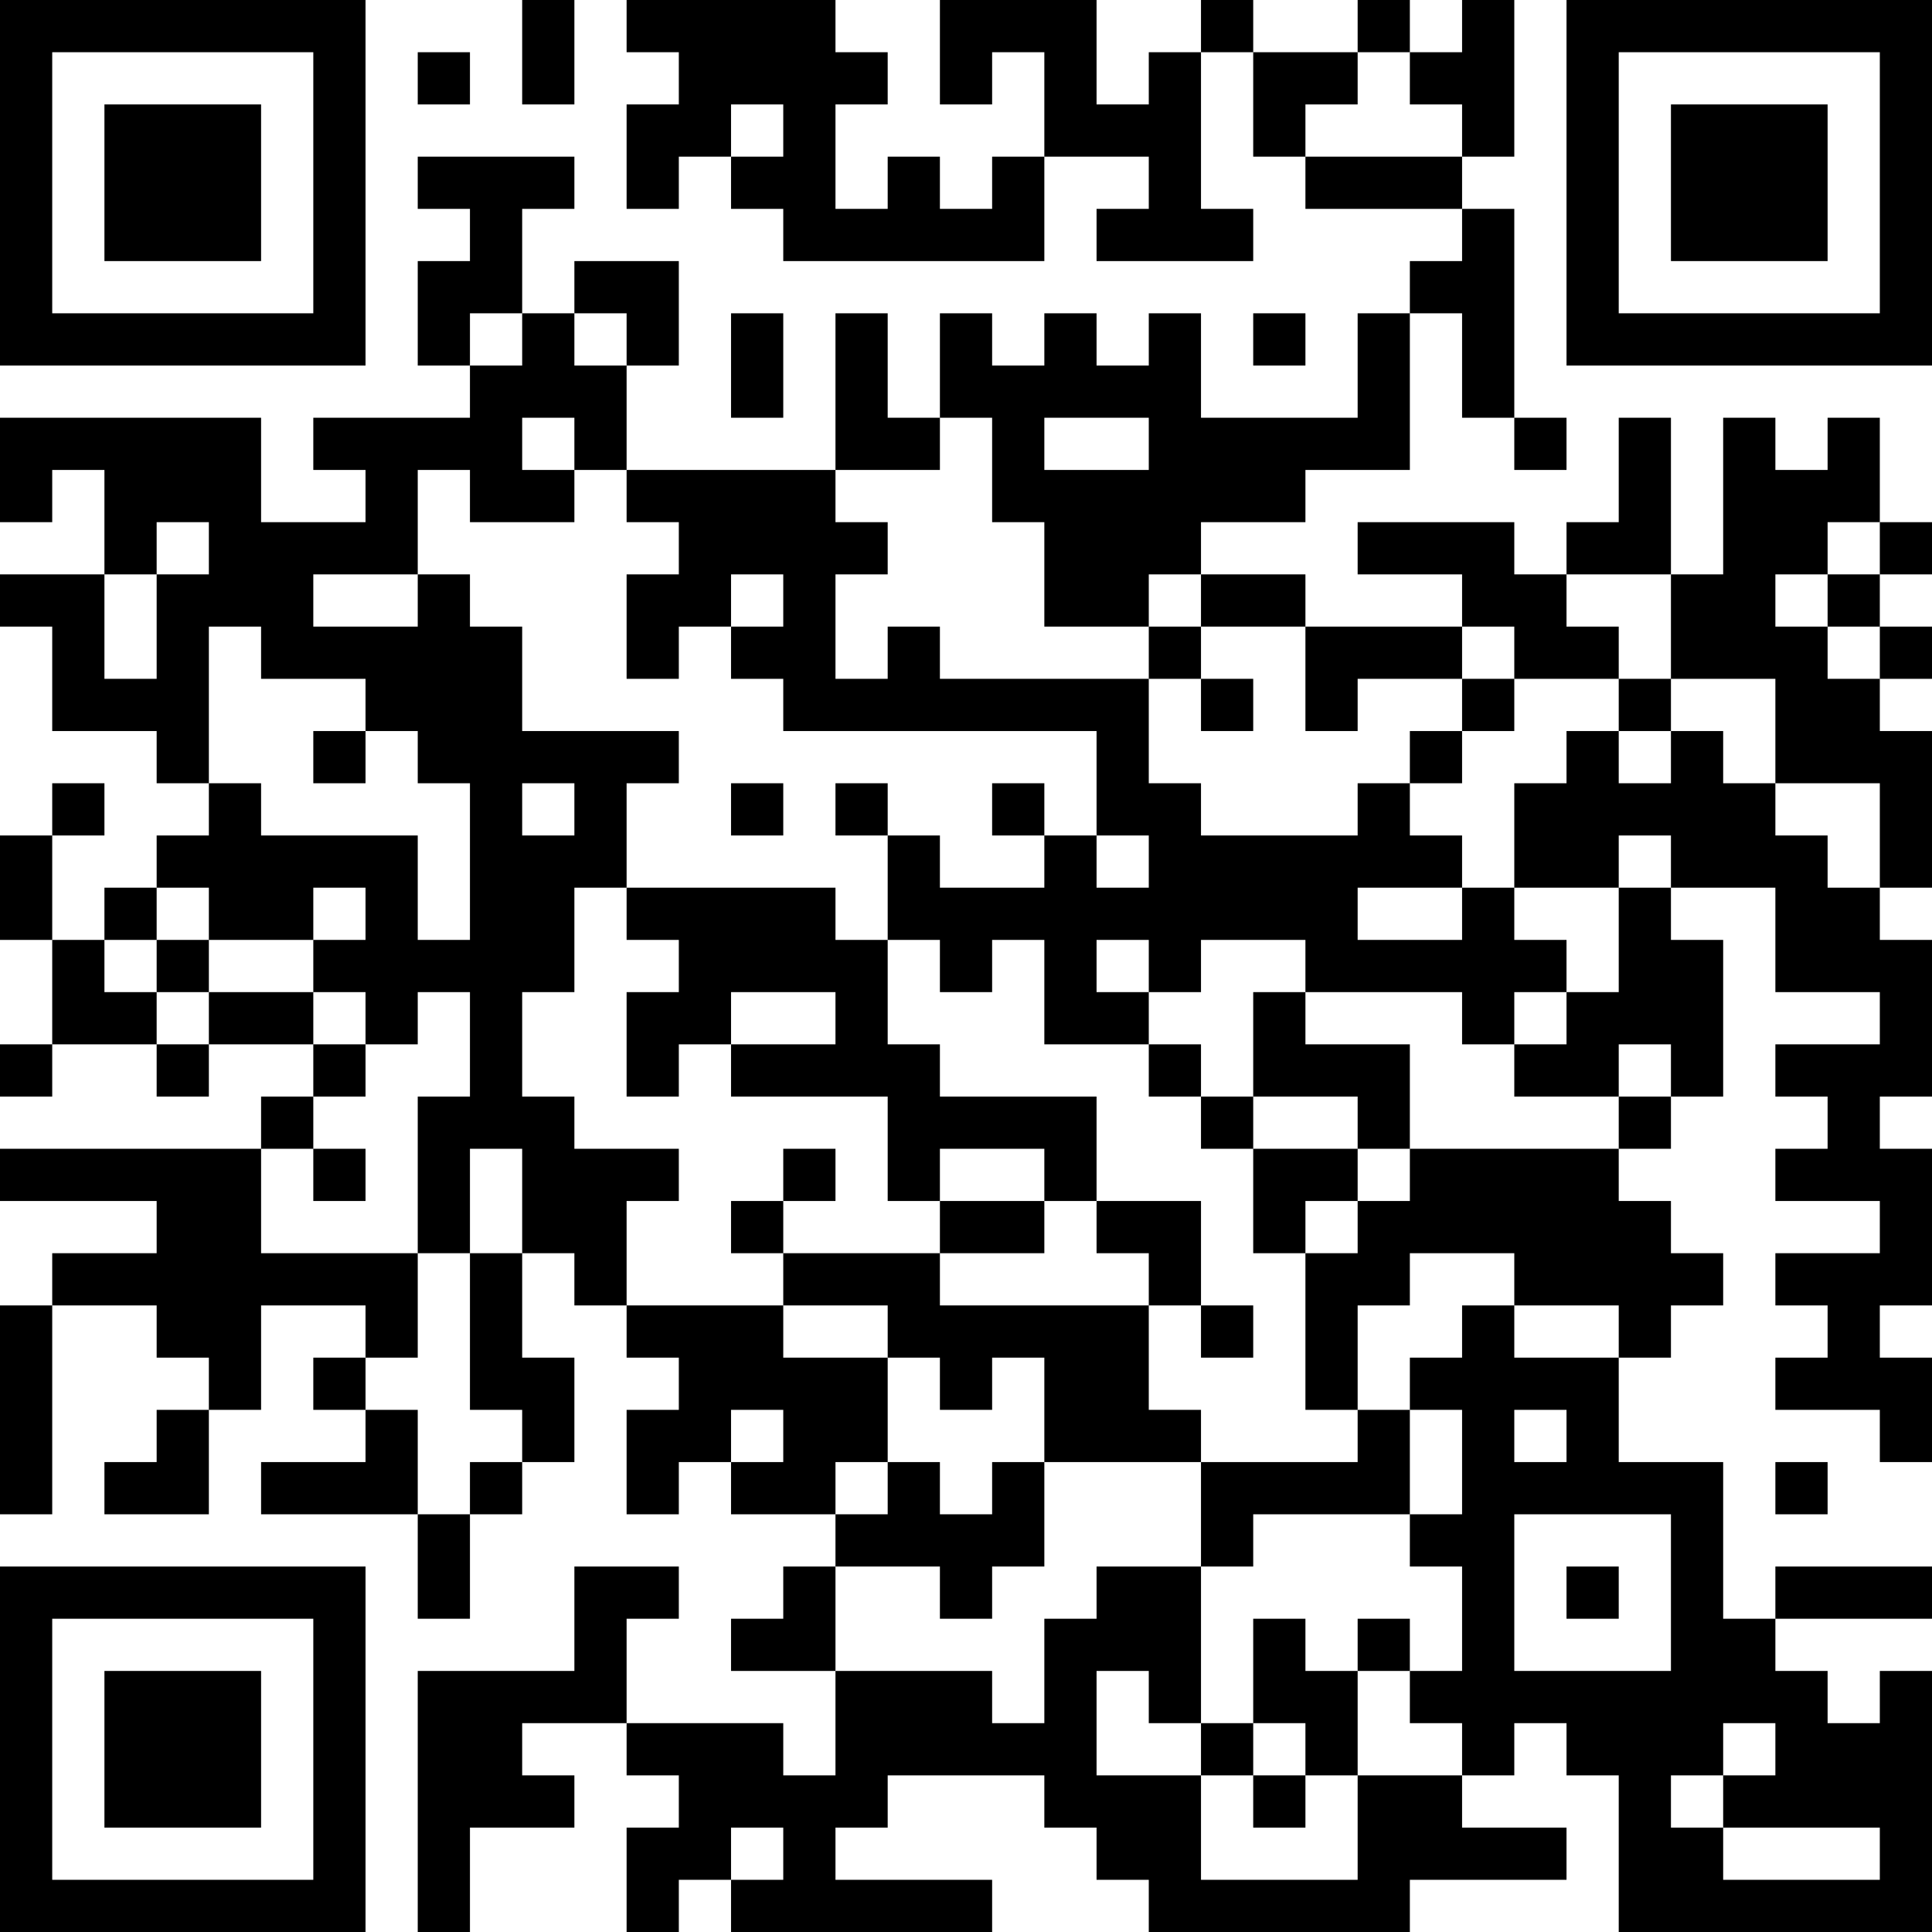 <?xml version="1.0" encoding="UTF-8"?>
<svg xmlns="http://www.w3.org/2000/svg" version="1.1" width="400" height="400" viewBox="0 0 400 400"><rect x="0" y="0" width="400" height="400" fill="#ffffff"/><g transform="scale(10.811)"><g transform="translate(0,0)"><path fill-rule="evenodd" d="M10 0L10 2L11 2L11 0ZM12 0L12 1L13 1L13 2L12 2L12 4L13 4L13 3L14 3L14 4L15 4L15 5L20 5L20 3L22 3L22 4L21 4L21 5L24 5L24 4L23 4L23 1L24 1L24 3L25 3L25 4L28 4L28 5L27 5L27 6L26 6L26 8L23 8L23 6L22 6L22 7L21 7L21 6L20 6L20 7L19 7L19 6L18 6L18 8L17 8L17 6L16 6L16 9L12 9L12 7L13 7L13 5L11 5L11 6L10 6L10 4L11 4L11 3L8 3L8 4L9 4L9 5L8 5L8 7L9 7L9 8L6 8L6 9L7 9L7 10L5 10L5 8L0 8L0 10L1 10L1 9L2 9L2 11L0 11L0 12L1 12L1 14L3 14L3 15L4 15L4 16L3 16L3 17L2 17L2 18L1 18L1 16L2 16L2 15L1 15L1 16L0 16L0 18L1 18L1 20L0 20L0 21L1 21L1 20L3 20L3 21L4 21L4 20L6 20L6 21L5 21L5 22L0 22L0 23L3 23L3 24L1 24L1 25L0 25L0 29L1 29L1 25L3 25L3 26L4 26L4 27L3 27L3 28L2 28L2 29L4 29L4 27L5 27L5 25L7 25L7 26L6 26L6 27L7 27L7 28L5 28L5 29L8 29L8 31L9 31L9 29L10 29L10 28L11 28L11 26L10 26L10 24L11 24L11 25L12 25L12 26L13 26L13 27L12 27L12 29L13 29L13 28L14 28L14 29L16 29L16 30L15 30L15 31L14 31L14 32L16 32L16 34L15 34L15 33L12 33L12 31L13 31L13 30L11 30L11 32L8 32L8 37L9 37L9 35L11 35L11 34L10 34L10 33L12 33L12 34L13 34L13 35L12 35L12 37L13 37L13 36L14 36L14 37L19 37L19 36L16 36L16 35L17 35L17 34L20 34L20 35L21 35L21 36L22 36L22 37L27 37L27 36L30 36L30 35L28 35L28 34L29 34L29 33L30 33L30 34L31 34L31 37L37 37L37 32L36 32L36 33L35 33L35 32L34 32L34 31L37 31L37 30L34 30L34 31L33 31L33 28L31 28L31 26L32 26L32 25L33 25L33 24L32 24L32 23L31 23L31 22L32 22L32 21L33 21L33 18L32 18L32 17L34 17L34 19L36 19L36 20L34 20L34 21L35 21L35 22L34 22L34 23L36 23L36 24L34 24L34 25L35 25L35 26L34 26L34 27L36 27L36 28L37 28L37 26L36 26L36 25L37 25L37 22L36 22L36 21L37 21L37 18L36 18L36 17L37 17L37 14L36 14L36 13L37 13L37 12L36 12L36 11L37 11L37 10L36 10L36 8L35 8L35 9L34 9L34 8L33 8L33 11L32 11L32 8L31 8L31 10L30 10L30 11L29 11L29 10L26 10L26 11L28 11L28 12L25 12L25 11L23 11L23 10L25 10L25 9L27 9L27 6L28 6L28 8L29 8L29 9L30 9L30 8L29 8L29 4L28 4L28 3L29 3L29 0L28 0L28 1L27 1L27 0L26 0L26 1L24 1L24 0L23 0L23 1L22 1L22 2L21 2L21 0L18 0L18 2L19 2L19 1L20 1L20 3L19 3L19 4L18 4L18 3L17 3L17 4L16 4L16 2L17 2L17 1L16 1L16 0ZM8 1L8 2L9 2L9 1ZM26 1L26 2L25 2L25 3L28 3L28 2L27 2L27 1ZM14 2L14 3L15 3L15 2ZM9 6L9 7L10 7L10 6ZM11 6L11 7L12 7L12 6ZM14 6L14 8L15 8L15 6ZM24 6L24 7L25 7L25 6ZM10 8L10 9L11 9L11 10L9 10L9 9L8 9L8 11L6 11L6 12L8 12L8 11L9 11L9 12L10 12L10 14L13 14L13 15L12 15L12 17L11 17L11 19L10 19L10 21L11 21L11 22L13 22L13 23L12 23L12 25L15 25L15 26L17 26L17 28L16 28L16 29L17 29L17 28L18 28L18 29L19 29L19 28L20 28L20 30L19 30L19 31L18 31L18 30L16 30L16 32L19 32L19 33L20 33L20 31L21 31L21 30L23 30L23 33L22 33L22 32L21 32L21 34L23 34L23 36L26 36L26 34L28 34L28 33L27 33L27 32L28 32L28 30L27 30L27 29L28 29L28 27L27 27L27 26L28 26L28 25L29 25L29 26L31 26L31 25L29 25L29 24L27 24L27 25L26 25L26 27L25 27L25 24L26 24L26 23L27 23L27 22L31 22L31 21L32 21L32 20L31 20L31 21L29 21L29 20L30 20L30 19L31 19L31 17L32 17L32 16L31 16L31 17L29 17L29 15L30 15L30 14L31 14L31 15L32 15L32 14L33 14L33 15L34 15L34 16L35 16L35 17L36 17L36 15L34 15L34 13L32 13L32 11L30 11L30 12L31 12L31 13L29 13L29 12L28 12L28 13L26 13L26 14L25 14L25 12L23 12L23 11L22 11L22 12L20 12L20 10L19 10L19 8L18 8L18 9L16 9L16 10L17 10L17 11L16 11L16 13L17 13L17 12L18 12L18 13L22 13L22 15L23 15L23 16L26 16L26 15L27 15L27 16L28 16L28 17L26 17L26 18L28 18L28 17L29 17L29 18L30 18L30 19L29 19L29 20L28 20L28 19L25 19L25 18L23 18L23 19L22 19L22 18L21 18L21 19L22 19L22 20L20 20L20 18L19 18L19 19L18 19L18 18L17 18L17 16L18 16L18 17L20 17L20 16L21 16L21 17L22 17L22 16L21 16L21 14L15 14L15 13L14 13L14 12L15 12L15 11L14 11L14 12L13 12L13 13L12 13L12 11L13 11L13 10L12 10L12 9L11 9L11 8ZM20 8L20 9L22 9L22 8ZM3 10L3 11L2 11L2 13L3 13L3 11L4 11L4 10ZM35 10L35 11L34 11L34 12L35 12L35 13L36 13L36 12L35 12L35 11L36 11L36 10ZM4 12L4 15L5 15L5 16L8 16L8 18L9 18L9 15L8 15L8 14L7 14L7 13L5 13L5 12ZM22 12L22 13L23 13L23 14L24 14L24 13L23 13L23 12ZM28 13L28 14L27 14L27 15L28 15L28 14L29 14L29 13ZM31 13L31 14L32 14L32 13ZM6 14L6 15L7 15L7 14ZM10 15L10 16L11 16L11 15ZM14 15L14 16L15 16L15 15ZM16 15L16 16L17 16L17 15ZM19 15L19 16L20 16L20 15ZM3 17L3 18L2 18L2 19L3 19L3 20L4 20L4 19L6 19L6 20L7 20L7 21L6 21L6 22L5 22L5 24L8 24L8 26L7 26L7 27L8 27L8 29L9 29L9 28L10 28L10 27L9 27L9 24L10 24L10 22L9 22L9 24L8 24L8 21L9 21L9 19L8 19L8 20L7 20L7 19L6 19L6 18L7 18L7 17L6 17L6 18L4 18L4 17ZM12 17L12 18L13 18L13 19L12 19L12 21L13 21L13 20L14 20L14 21L17 21L17 23L18 23L18 24L15 24L15 23L16 23L16 22L15 22L15 23L14 23L14 24L15 24L15 25L17 25L17 26L18 26L18 27L19 27L19 26L20 26L20 28L23 28L23 30L24 30L24 29L27 29L27 27L26 27L26 28L23 28L23 27L22 27L22 25L23 25L23 26L24 26L24 25L23 25L23 23L21 23L21 21L18 21L18 20L17 20L17 18L16 18L16 17ZM3 18L3 19L4 19L4 18ZM14 19L14 20L16 20L16 19ZM24 19L24 21L23 21L23 20L22 20L22 21L23 21L23 22L24 22L24 24L25 24L25 23L26 23L26 22L27 22L27 20L25 20L25 19ZM24 21L24 22L26 22L26 21ZM6 22L6 23L7 23L7 22ZM18 22L18 23L20 23L20 24L18 24L18 25L22 25L22 24L21 24L21 23L20 23L20 22ZM14 27L14 28L15 28L15 27ZM29 27L29 28L30 28L30 27ZM34 28L34 29L35 29L35 28ZM29 29L29 32L32 32L32 29ZM30 30L30 31L31 31L31 30ZM24 31L24 33L23 33L23 34L24 34L24 35L25 35L25 34L26 34L26 32L27 32L27 31L26 31L26 32L25 32L25 31ZM24 33L24 34L25 34L25 33ZM33 33L33 34L32 34L32 35L33 35L33 36L36 36L36 35L33 35L33 34L34 34L34 33ZM14 35L14 36L15 36L15 35ZM0 0L0 7L7 7L7 0ZM1 1L1 6L6 6L6 1ZM2 2L2 5L5 5L5 2ZM30 0L30 7L37 7L37 0ZM31 1L31 6L36 6L36 1ZM32 2L32 5L35 5L35 2ZM0 30L0 37L7 37L7 30ZM1 31L1 36L6 36L6 31ZM2 32L2 35L5 35L5 32Z" fill="#000000"/></g></g></svg>
